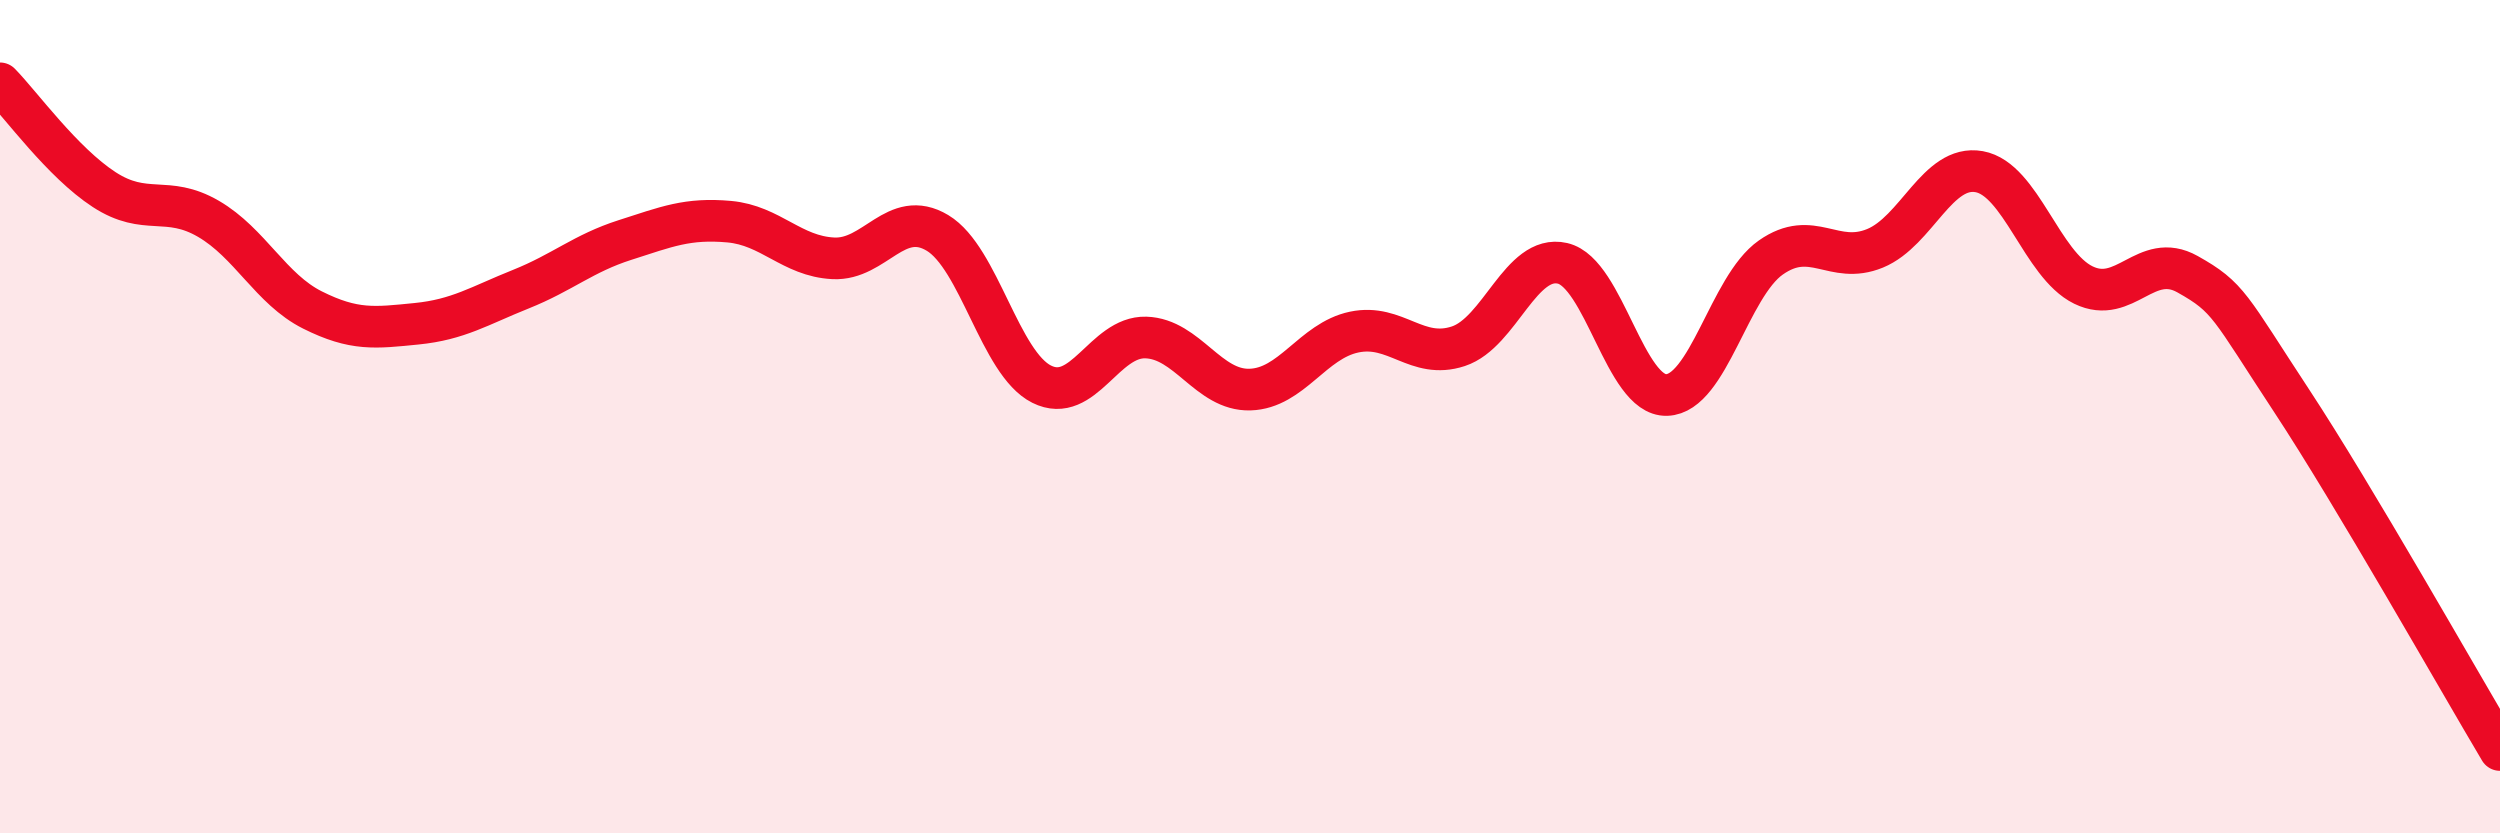 
    <svg width="60" height="20" viewBox="0 0 60 20" xmlns="http://www.w3.org/2000/svg">
      <path
        d="M 0,2 C 0.5,2.51 1.5,3.9 2.5,4.55 C 3.5,5.2 4,4.67 5,5.25 C 6,5.83 6.5,6.94 7.5,7.44 C 8.5,7.94 9,7.87 10,7.77 C 11,7.67 11.5,7.34 12.5,6.94 C 13.5,6.54 14,6.08 15,5.76 C 16,5.44 16.5,5.23 17.5,5.32 C 18.5,5.41 19,6.15 20,6.2 C 21,6.25 21.5,4.99 22.5,5.59 C 23.5,6.19 24,8.72 25,9.22 C 26,9.72 26.5,8.07 27.5,8.1 C 28.5,8.13 29,9.38 30,9.35 C 31,9.32 31.5,8.18 32.5,7.97 C 33.5,7.76 34,8.64 35,8.31 C 36,7.98 36.5,6.09 37.5,6.32 C 38.5,6.55 39,9.51 40,9.48 C 41,9.45 41.5,6.88 42.5,6.18 C 43.5,5.48 44,6.37 45,5.96 C 46,5.55 46.5,3.94 47.5,4.12 C 48.5,4.3 49,6.35 50,6.84 C 51,7.33 51.5,6.02 52.5,6.58 C 53.5,7.14 53.5,7.34 55,9.62 C 56.5,11.9 59,16.32 60,18L60 20L0 20Z"
        fill="#EB0A25"
        opacity="0.1"
        stroke-linecap="round"
        stroke-linejoin="round"
      />
      <path
        d="M 0,2 C 0.5,2.51 1.5,3.9 2.5,4.55 C 3.5,5.2 4,4.67 5,5.25 C 6,5.83 6.5,6.94 7.5,7.44 C 8.5,7.94 9,7.87 10,7.77 C 11,7.67 11.5,7.34 12.5,6.94 C 13.5,6.54 14,6.08 15,5.76 C 16,5.44 16.5,5.23 17.5,5.32 C 18.5,5.41 19,6.15 20,6.2 C 21,6.25 21.5,4.99 22.5,5.59 C 23.5,6.19 24,8.72 25,9.22 C 26,9.72 26.5,8.07 27.5,8.1 C 28.5,8.13 29,9.38 30,9.35 C 31,9.32 31.5,8.18 32.5,7.97 C 33.5,7.76 34,8.64 35,8.31 C 36,7.98 36.5,6.09 37.5,6.32 C 38.5,6.55 39,9.51 40,9.48 C 41,9.45 41.5,6.88 42.5,6.18 C 43.5,5.48 44,6.37 45,5.96 C 46,5.55 46.5,3.94 47.5,4.12 C 48.5,4.3 49,6.35 50,6.84 C 51,7.33 51.5,6.02 52.5,6.58 C 53.5,7.14 53.5,7.34 55,9.62 C 56.5,11.9 59,16.32 60,18"
        stroke="#EB0A25"
        stroke-width="1"
        fill="none"
        stroke-linecap="round"
        stroke-linejoin="round"
      />
    </svg>
  